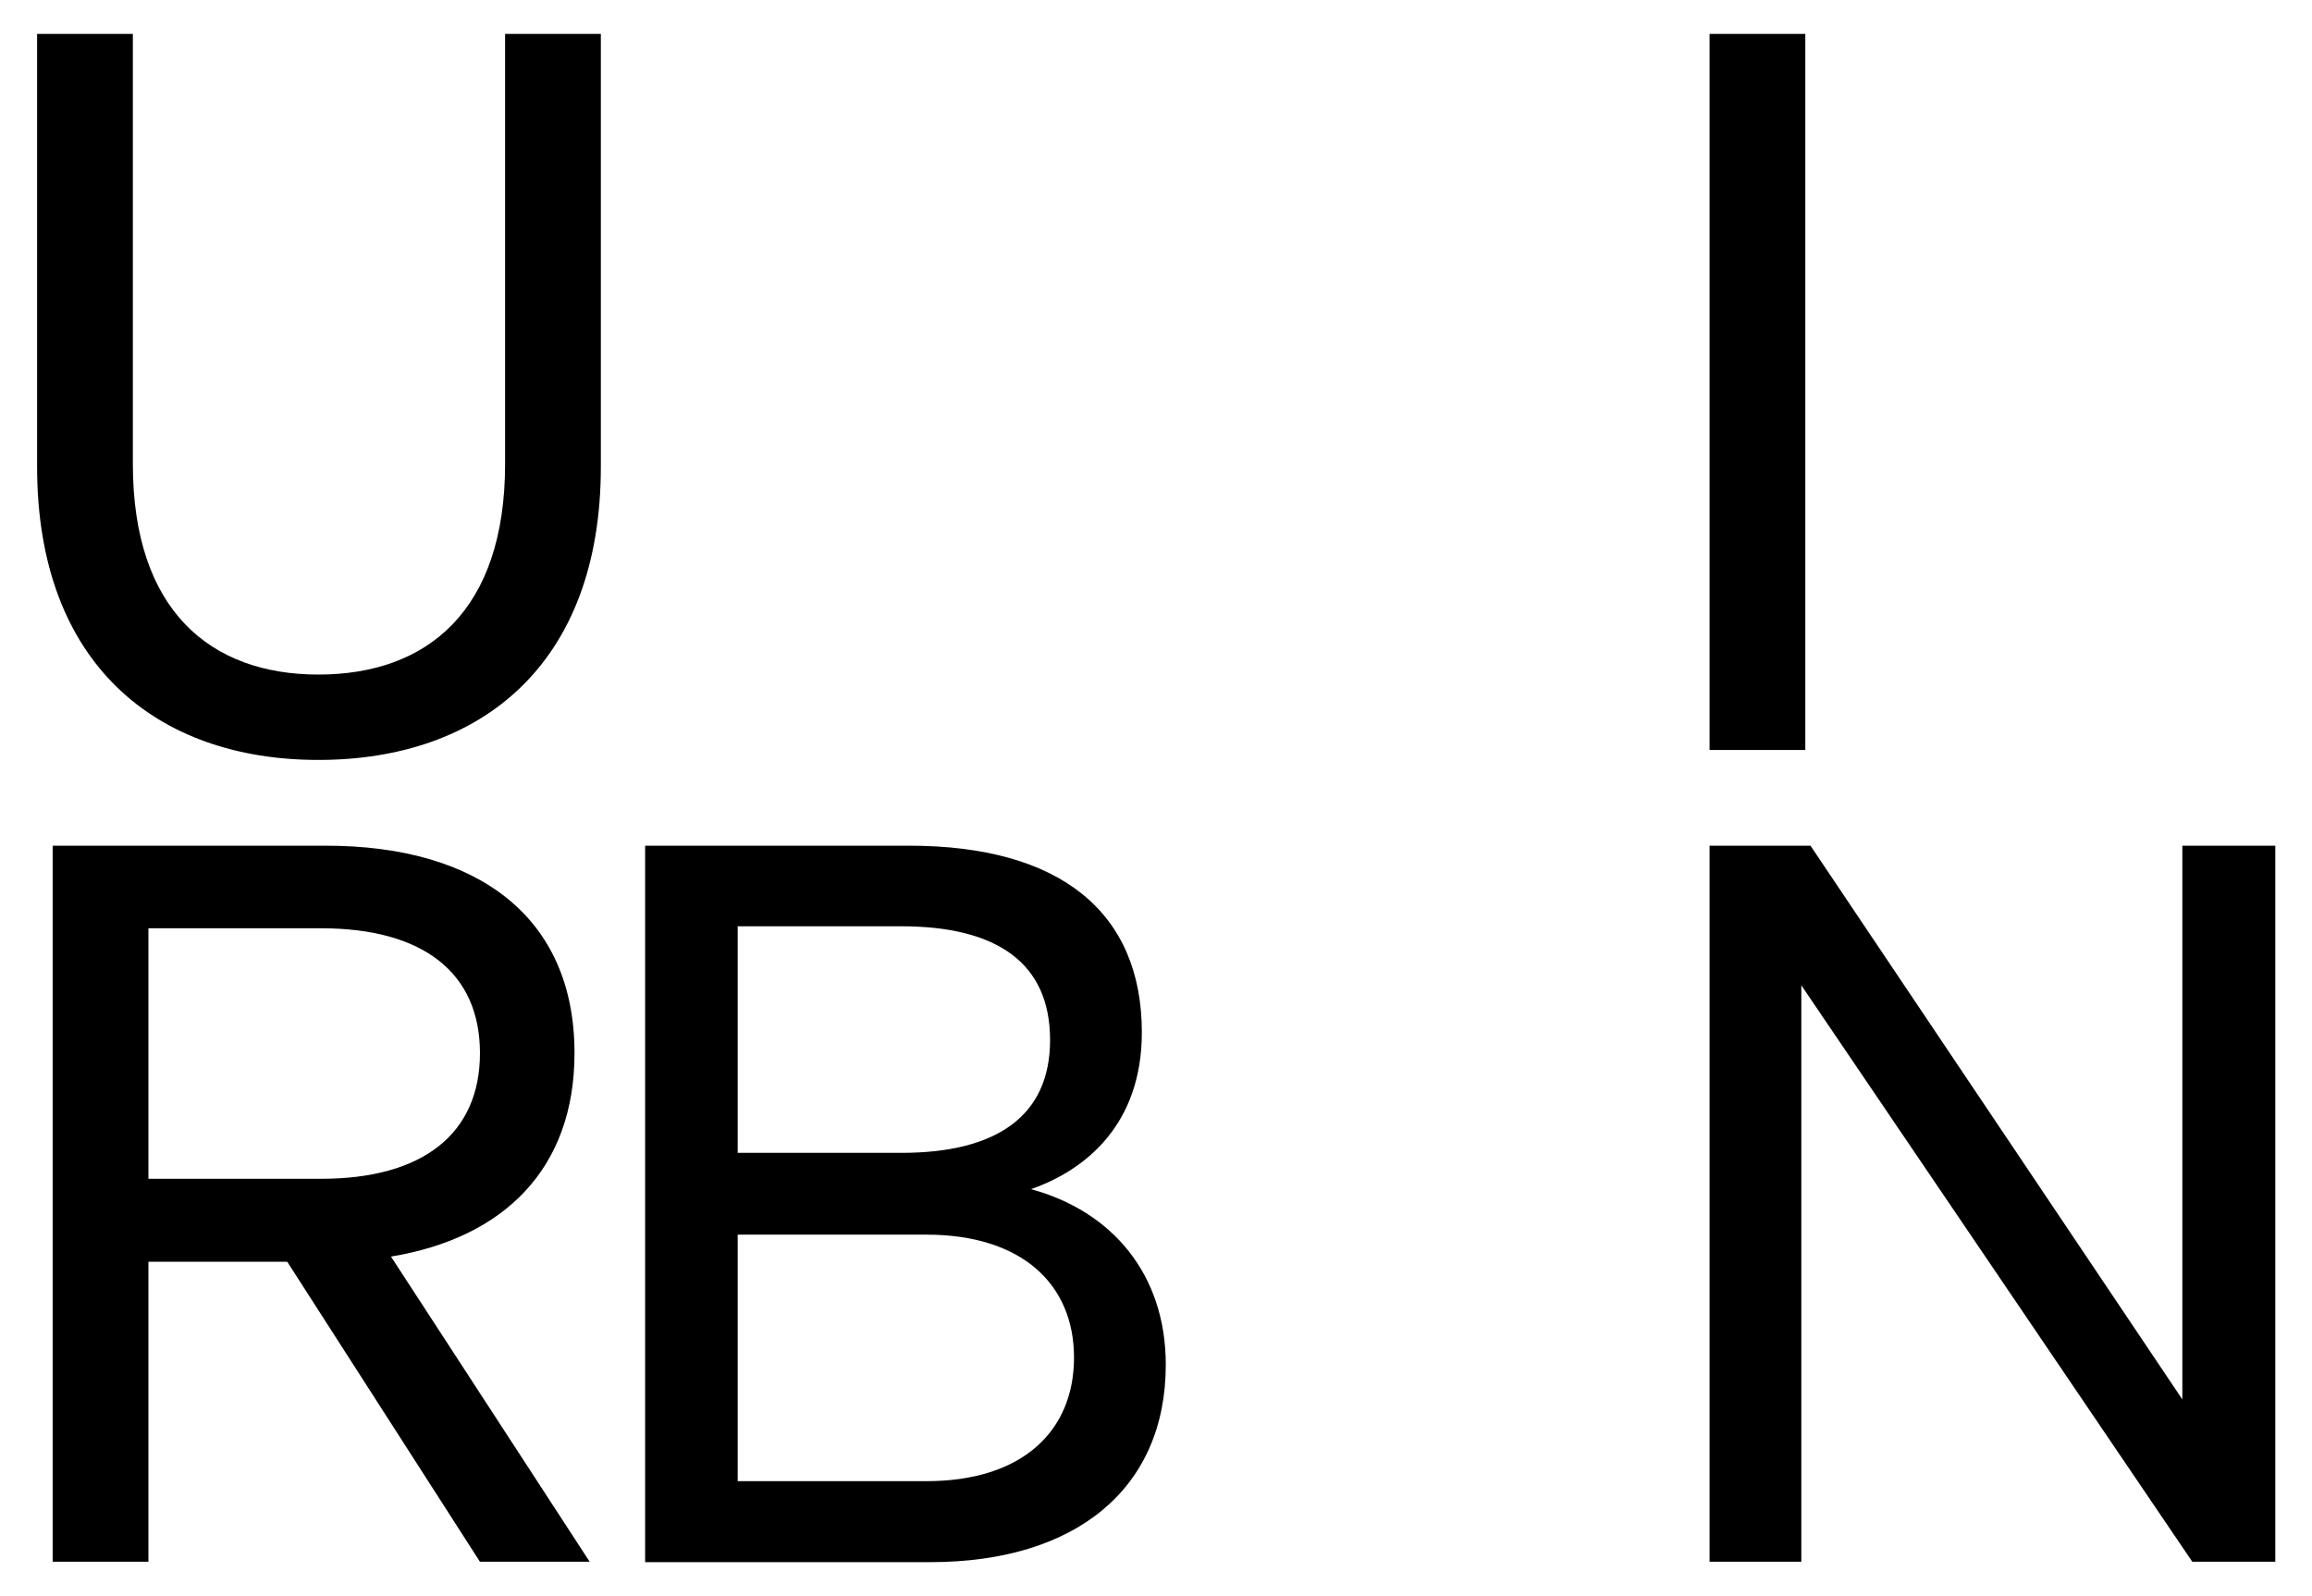 <svg xmlns="http://www.w3.org/2000/svg" xml:space="preserve" x="0px" y="0px" viewBox="0 0 579.5 400">
  <title>URB-IN</title>
  <path d="M9.3 117V8.5h24v107.8c0 36.8 19.5 52.8 46.5 52.8 27.3 0 46.8-16 46.8-52.8V8.5h24V117c0 49.5-30 73.5-70.8 73.5-40.5 0-70.5-24-70.5-73.5zM452.5 188h-24V8.5h24V188zM37.2 391.5h-24V212h68.5c38 0 62.3 17.8 62.3 52 0 28.8-17.5 46.3-46 51l49.8 76.5h-27.5L72 316.3H37.2v75.2zm43.3-96c25.5 0 39.8-11.3 39.8-31.5s-14.3-31.3-39.8-31.3H37.2v62.8h43.3zM161.6 212h66.3c38 0 58.3 16.8 58.3 46.8 0 23-14 34.5-27.8 39.3 20.3 5.5 33.8 21.3 33.8 44 0 31.3-22.8 49.5-59 49.5h-71.5V212zm64.3 77c24 0 37.3-9.3 37.3-28.3 0-19.3-13.3-28.5-37.3-28.5h-41V289h41zm-41 82.3h47.3c24 0 37-12.5 37-31 0-18.3-13-30.8-37-30.8h-47.3v61.8zM570.3 391.5h-20.8l-98-144.5v144.5h-23V212h25.3L547 350.8V212h23.3v179.5z"/>
</svg>
